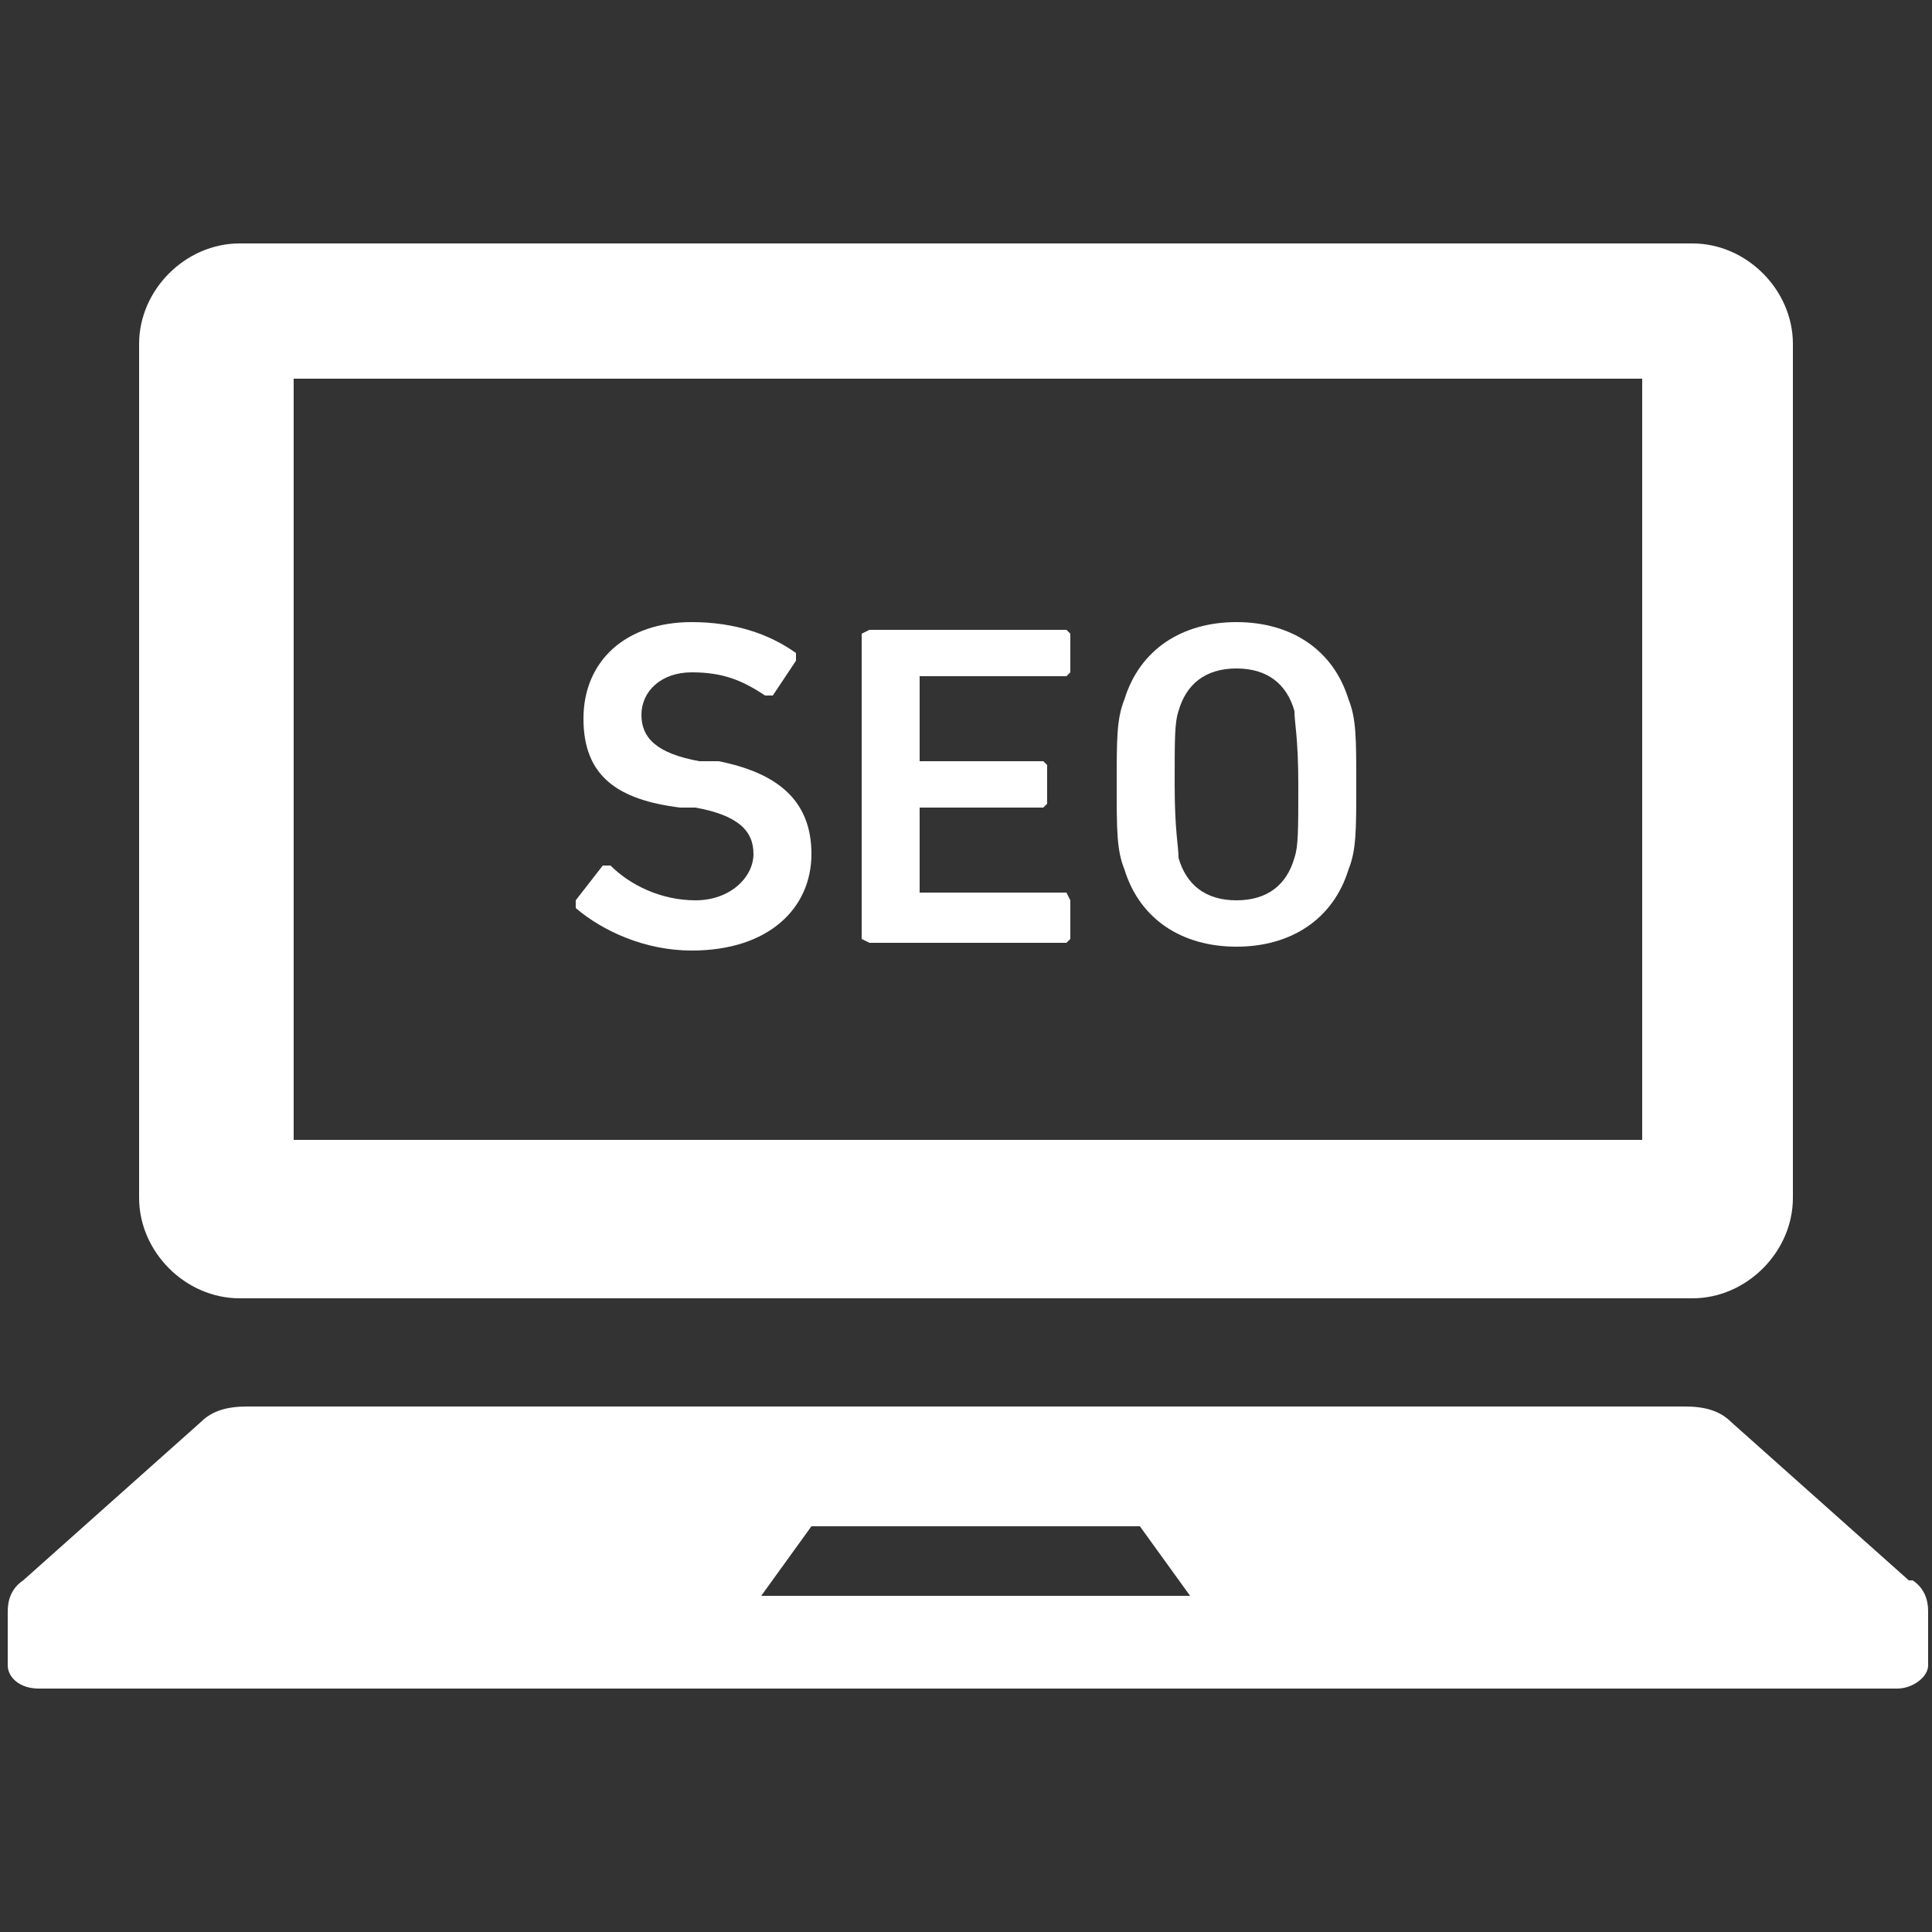 <?xml version="1.0" encoding="UTF-8"?>
<svg id="_レイヤー_1" data-name="レイヤー_1" xmlns="http://www.w3.org/2000/svg" version="1.1" viewBox="0 0 50 50">
  <rect x="0" y="0" width="50" height="50" fill="#333333" stroke="none"/>
  <!-- Generator: Adobe Illustrator 29.5.1, SVG Export Plug-In . SVG Version: 2.1.0 Build 141)  -->
  <defs>
    <style>
      .st0 {
        fill: #fff;
      }
    </style>
  </defs>
  <path class="st0" d="M6.2,33.6h37.6c1.4,0,2.6-1.2,2.6-2.6V8.9c0-1.4-1.2-2.6-2.6-2.6H6.2c-1.4,0-2.6,1.2-2.6,2.6v22.1c0,1.4,1.2,2.6,2.6,2.6h0ZM7.6,9.8h34.9v19.7H7.6V9.8Z"/>
  <path class="st0" d="M49.4,40.9l-4.6-4.1c-.3-.3-.7-.4-1.2-.4H6.4c-.5,0-.9.1-1.2.4l-4.6,4.1c-.3.2-.4.5-.4.8v1.4c0,.3.3.6.8.6h48.1c.4,0,.8-.3.8-.6v-1.4c0-.3-.1-.6-.4-.8h0ZM19.7,41.3l1.3-1.8h8.5l1.3,1.8h-11.2,0Z"/>
  <path class="st0" d="M18.5,19.7h-.4c-1.1-.2-1.5-.6-1.5-1.2s.5-1.1,1.3-1.1,1.3.2,1.9.6h.2s.6-.9.6-.9v-.2c-.7-.5-1.6-.8-2.7-.8-1.7,0-2.8,1-2.8,2.5s.9,2.1,2.5,2.3h.4c1.1.2,1.5.6,1.5,1.2s-.6,1.2-1.5,1.2-1.7-.4-2.2-.9h-.2s-.7.9-.7.9v.2c.7.6,1.8,1.1,3,1.1,2,0,3.1-1.1,3.1-2.5s-.9-2.1-2.4-2.4h0Z"/>
  <polygon class="st0" points="22.5 16.3 22.3 16.4 22.3 24.3 22.5 24.4 27.6 24.4 27.7 24.3 27.7 23.3 27.6 23.1 23.8 23.1 23.8 23.1 23.8 21 23.8 20.9 27 20.9 27.1 20.8 27.1 19.8 27 19.7 23.8 19.7 23.8 19.6 23.8 17.6 23.8 17.5 27.6 17.5 27.7 17.4 27.7 16.4 27.6 16.3 22.5 16.3"/>
  <path class="st0" d="M32,16.1c-1.4,0-2.5.7-2.9,2-.2.5-.2,1-.2,2.2s0,1.7.2,2.2c.4,1.3,1.5,2,2.9,2s2.5-.7,2.9-2c.2-.5.2-1,.2-2.2s0-1.7-.2-2.2c-.4-1.3-1.5-2-2.9-2ZM33.5,22.2c-.2.7-.7,1.1-1.5,1.1s-1.3-.4-1.5-1.1c0-.3-.1-.7-.1-1.9s0-1.6.1-1.9c.2-.7.7-1.1,1.5-1.1s1.3.4,1.5,1.1c0,.3.1.7.1,1.9s0,1.6-.1,1.9Z"/>
</svg>